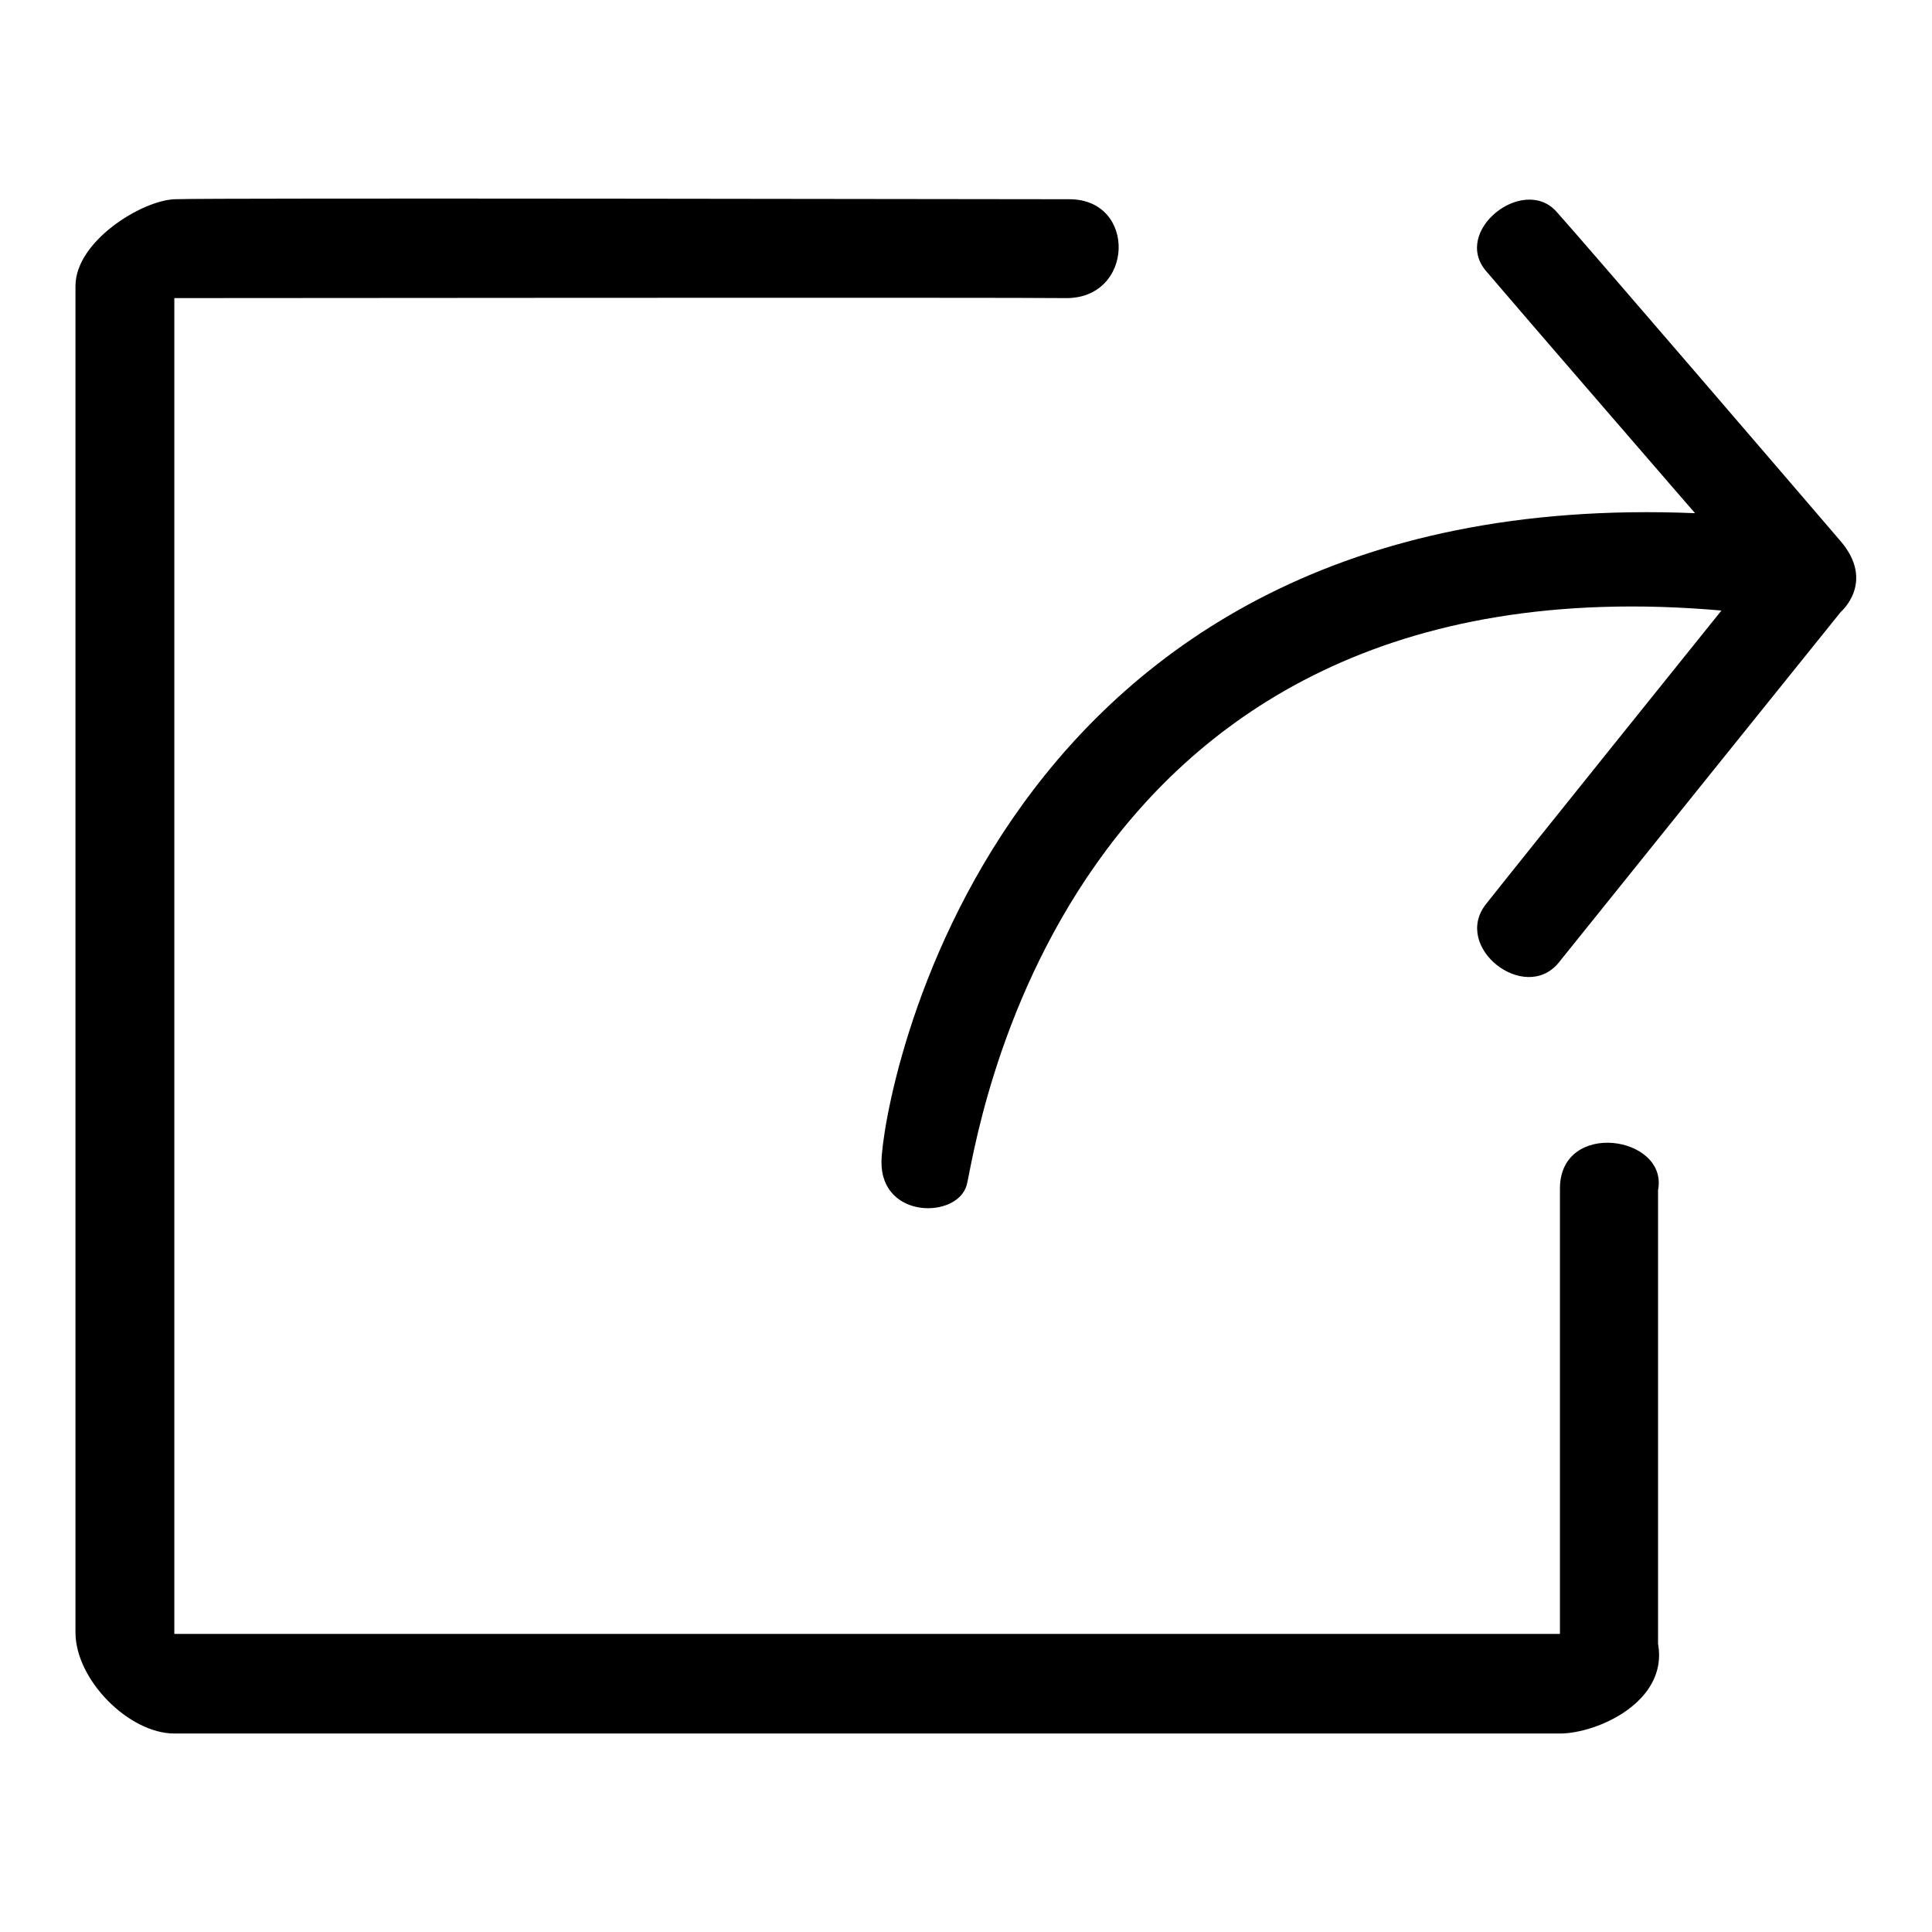 <?xml version="1.0" encoding="utf-8"?>
<!-- Svg Vector Icons : http://www.onlinewebfonts.com/icon -->
<!DOCTYPE svg PUBLIC "-//W3C//DTD SVG 1.1//EN" "http://www.w3.org/Graphics/SVG/1.1/DTD/svg11.dtd">
<svg version="1.1" xmlns="http://www.w3.org/2000/svg" xmlns:xlink="http://www.w3.org/1999/xlink" x="0px" y="0px" viewBox="0 0 256 256" enable-background="new 0 0 256 256" xml:space="preserve">
<g><g><path fill="#000000" d="M23.1,39.5c0,0,112.3-0.1,118,0c9.2,0.2,9.6-13.1,0.6-13.1c-7.7,0-114.1-0.2-118.6,0C18.7,26.6,10,32,10,37.9s0,171.3,0,178.4c0,6.3,7.1,13.4,13.1,13.4h183.6c4.9,0,14.4-4.2,13-11.9v-60.1c1.4-7.2-13-9.4-13-0.2v59H23.1V39.5L23.1,39.5z M116.8,153.9c-0.1,7.7,10.1,7.6,11.3,3.1c1.2-4.4,11.4-83.9,100-76.1c0,0-26.7,33.2-31.2,38.9c-4.5,5.7,5.1,13.2,9.6,7.8c4.4-5.5,37.4-46.5,37.4-46.5s4.7-4-0.1-9.5C239,66,210.5,32.8,206.2,28c-4.4-4.8-13.8,2.6-9.3,7.9S224.6,68,224.6,68C130.6,64.1,116.9,146.2,116.8,153.9L116.8,153.9z"/></g></g>
</svg>